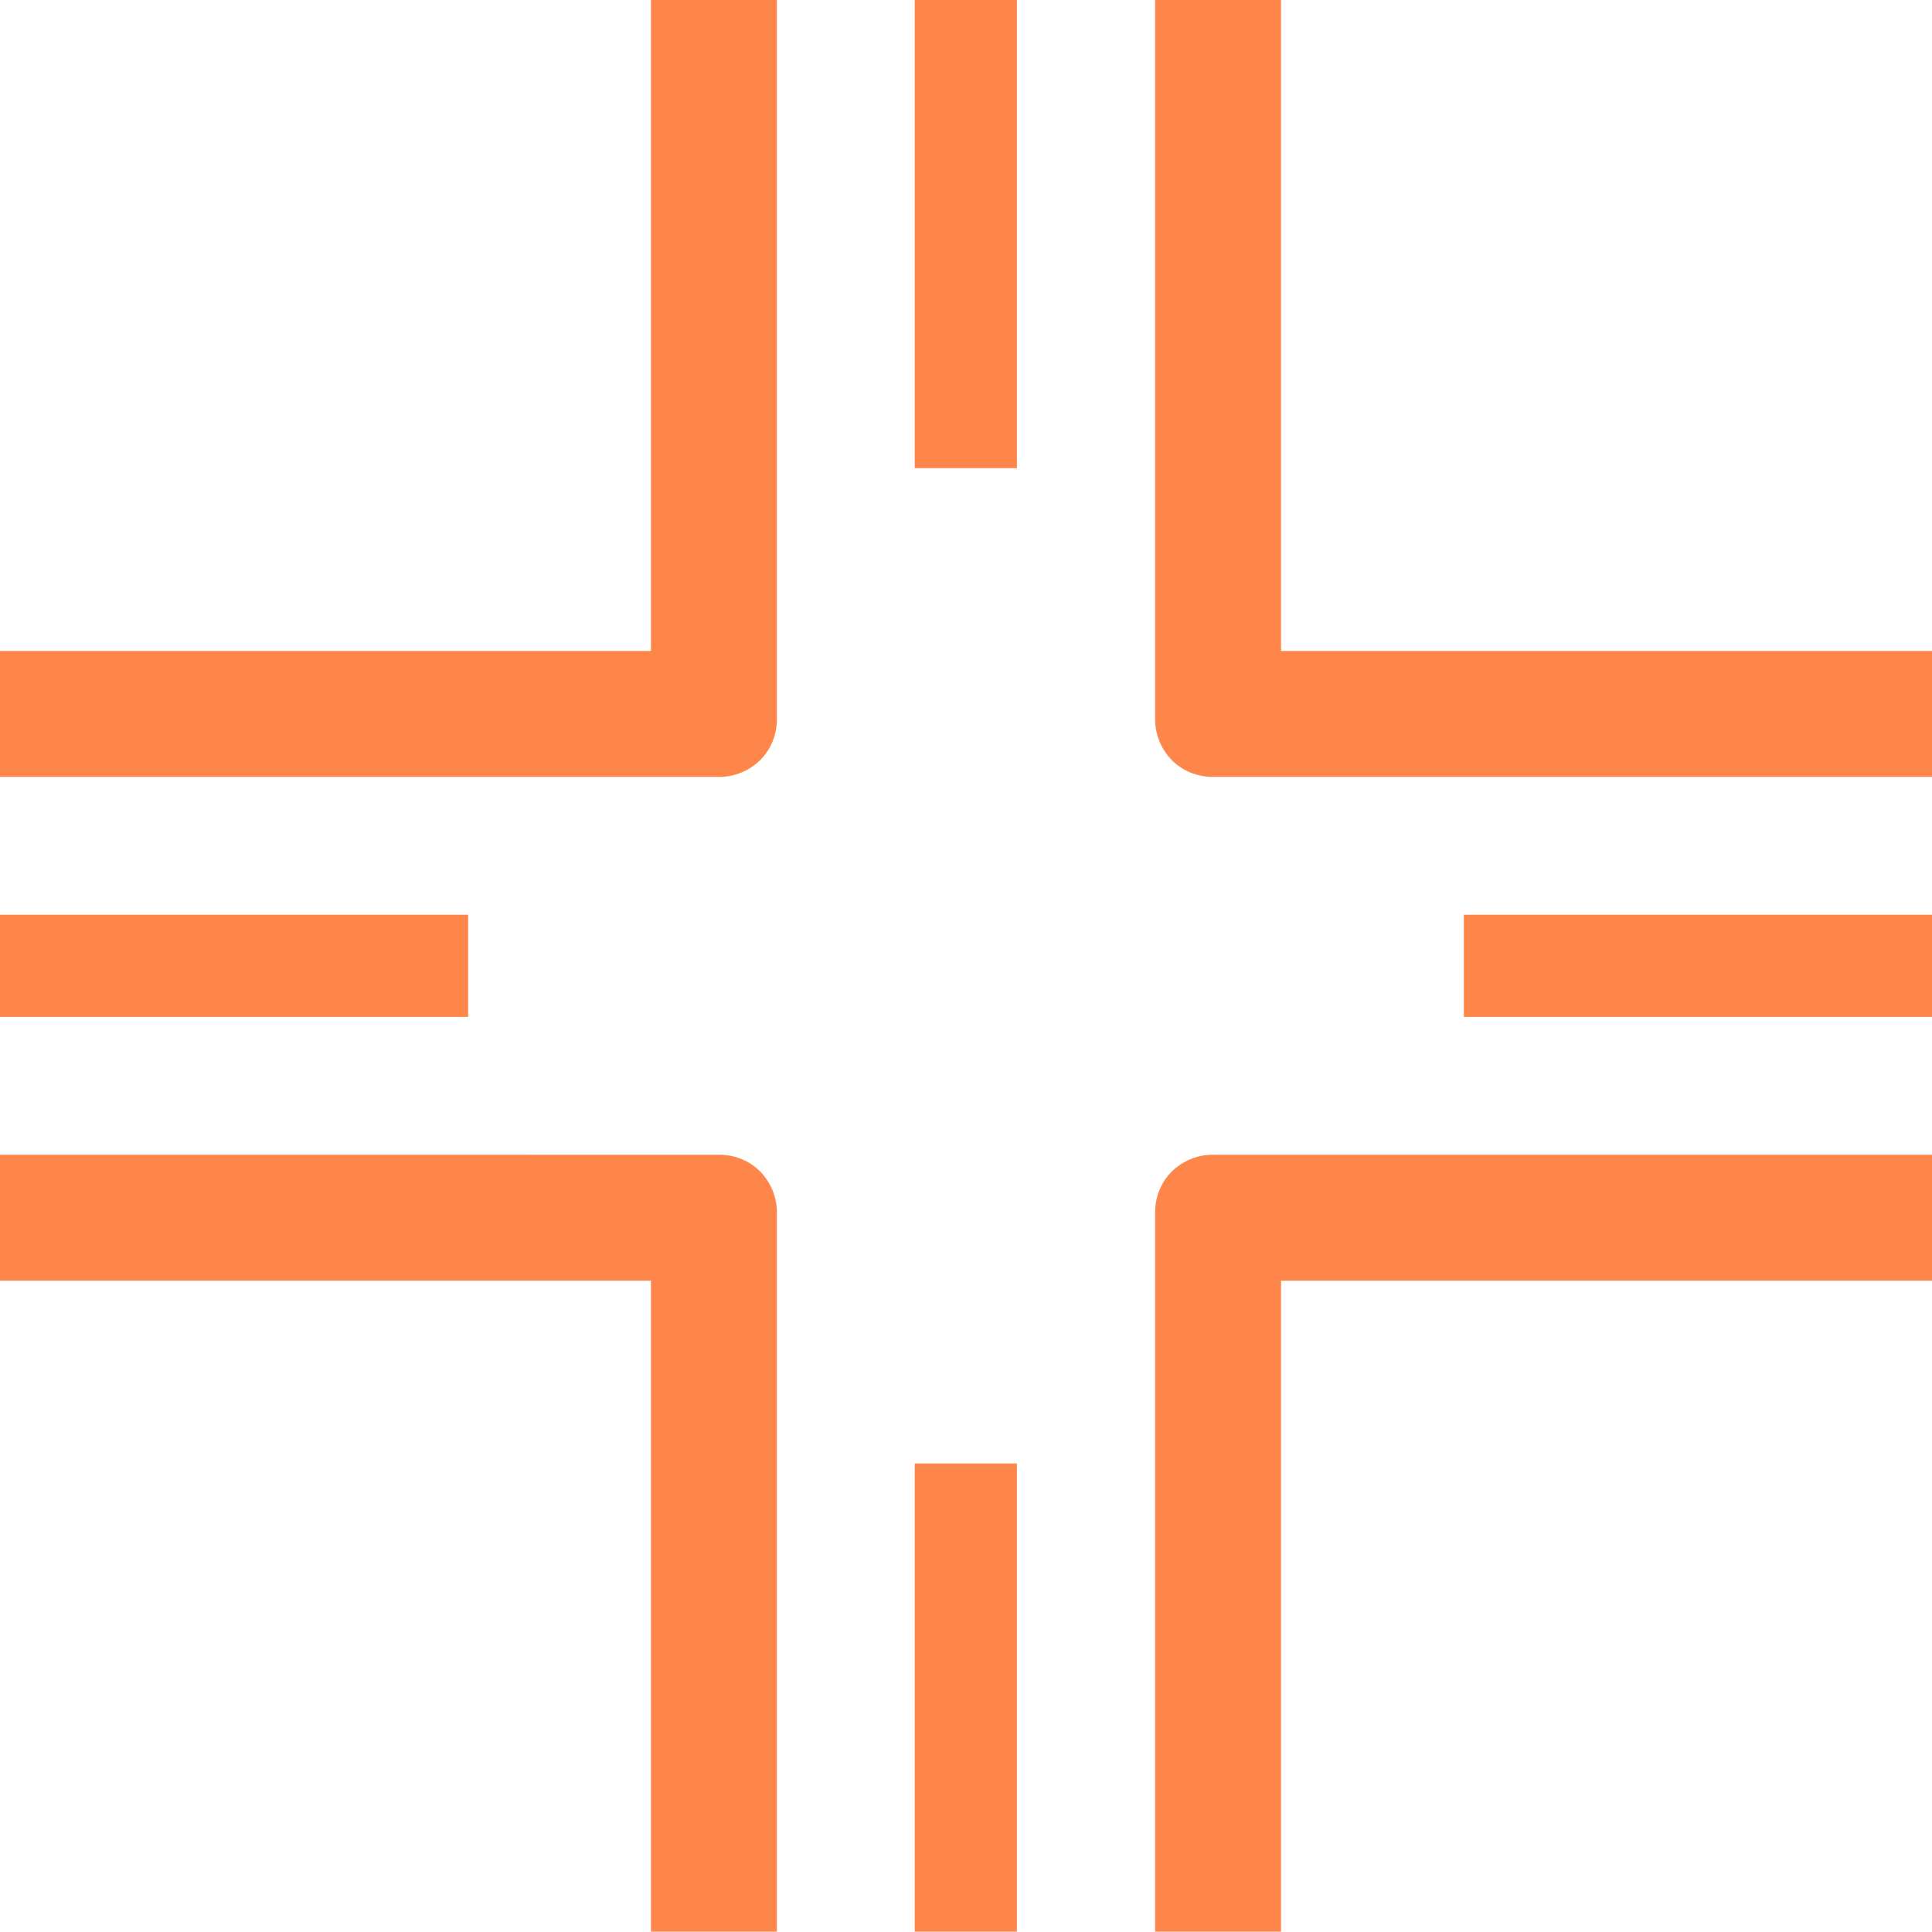 <?xml version="1.0" encoding="UTF-8"?>
<svg xmlns="http://www.w3.org/2000/svg" id="Layer_2" viewBox="0 0 52 51.99">
  <defs>
    <style>.cls-1{fill:#ff864a;stroke-width:0px;}</style>
  </defs>
  <g id="Layer_1-2">
    <path class="cls-1" d="M20.46,20.46c.29-.29.45-.68.45-1.1V0h-3.39v17.52H0v3.39h19.36c.41,0,.8-.16,1.1-.45M12.6,24.62H0v2.75h12.6v-2.75ZM17.52,51.99h3.39v-19.36c0-.41-.16-.8-.45-1.1-.29-.29-.68-.45-1.1-.45H0v3.39h17.52v17.52ZM24.62,12.6h2.75V0h-2.75v12.6ZM24.62,51.99h2.75v-12.6h-2.75v12.6ZM32.64,20.91h19.36v-3.39h-17.52V0h-3.39v19.36c0,.41.16.8.45,1.1.29.29.68.45,1.1.45M52,24.62h-12.6v2.75h12.6v-2.75ZM52,34.47v-3.39h-19.36c-.41,0-.8.16-1.1.45-.29.29-.45.68-.45,1.1v19.36h3.39v-17.52h17.52Z"></path>
  </g>
</svg>
